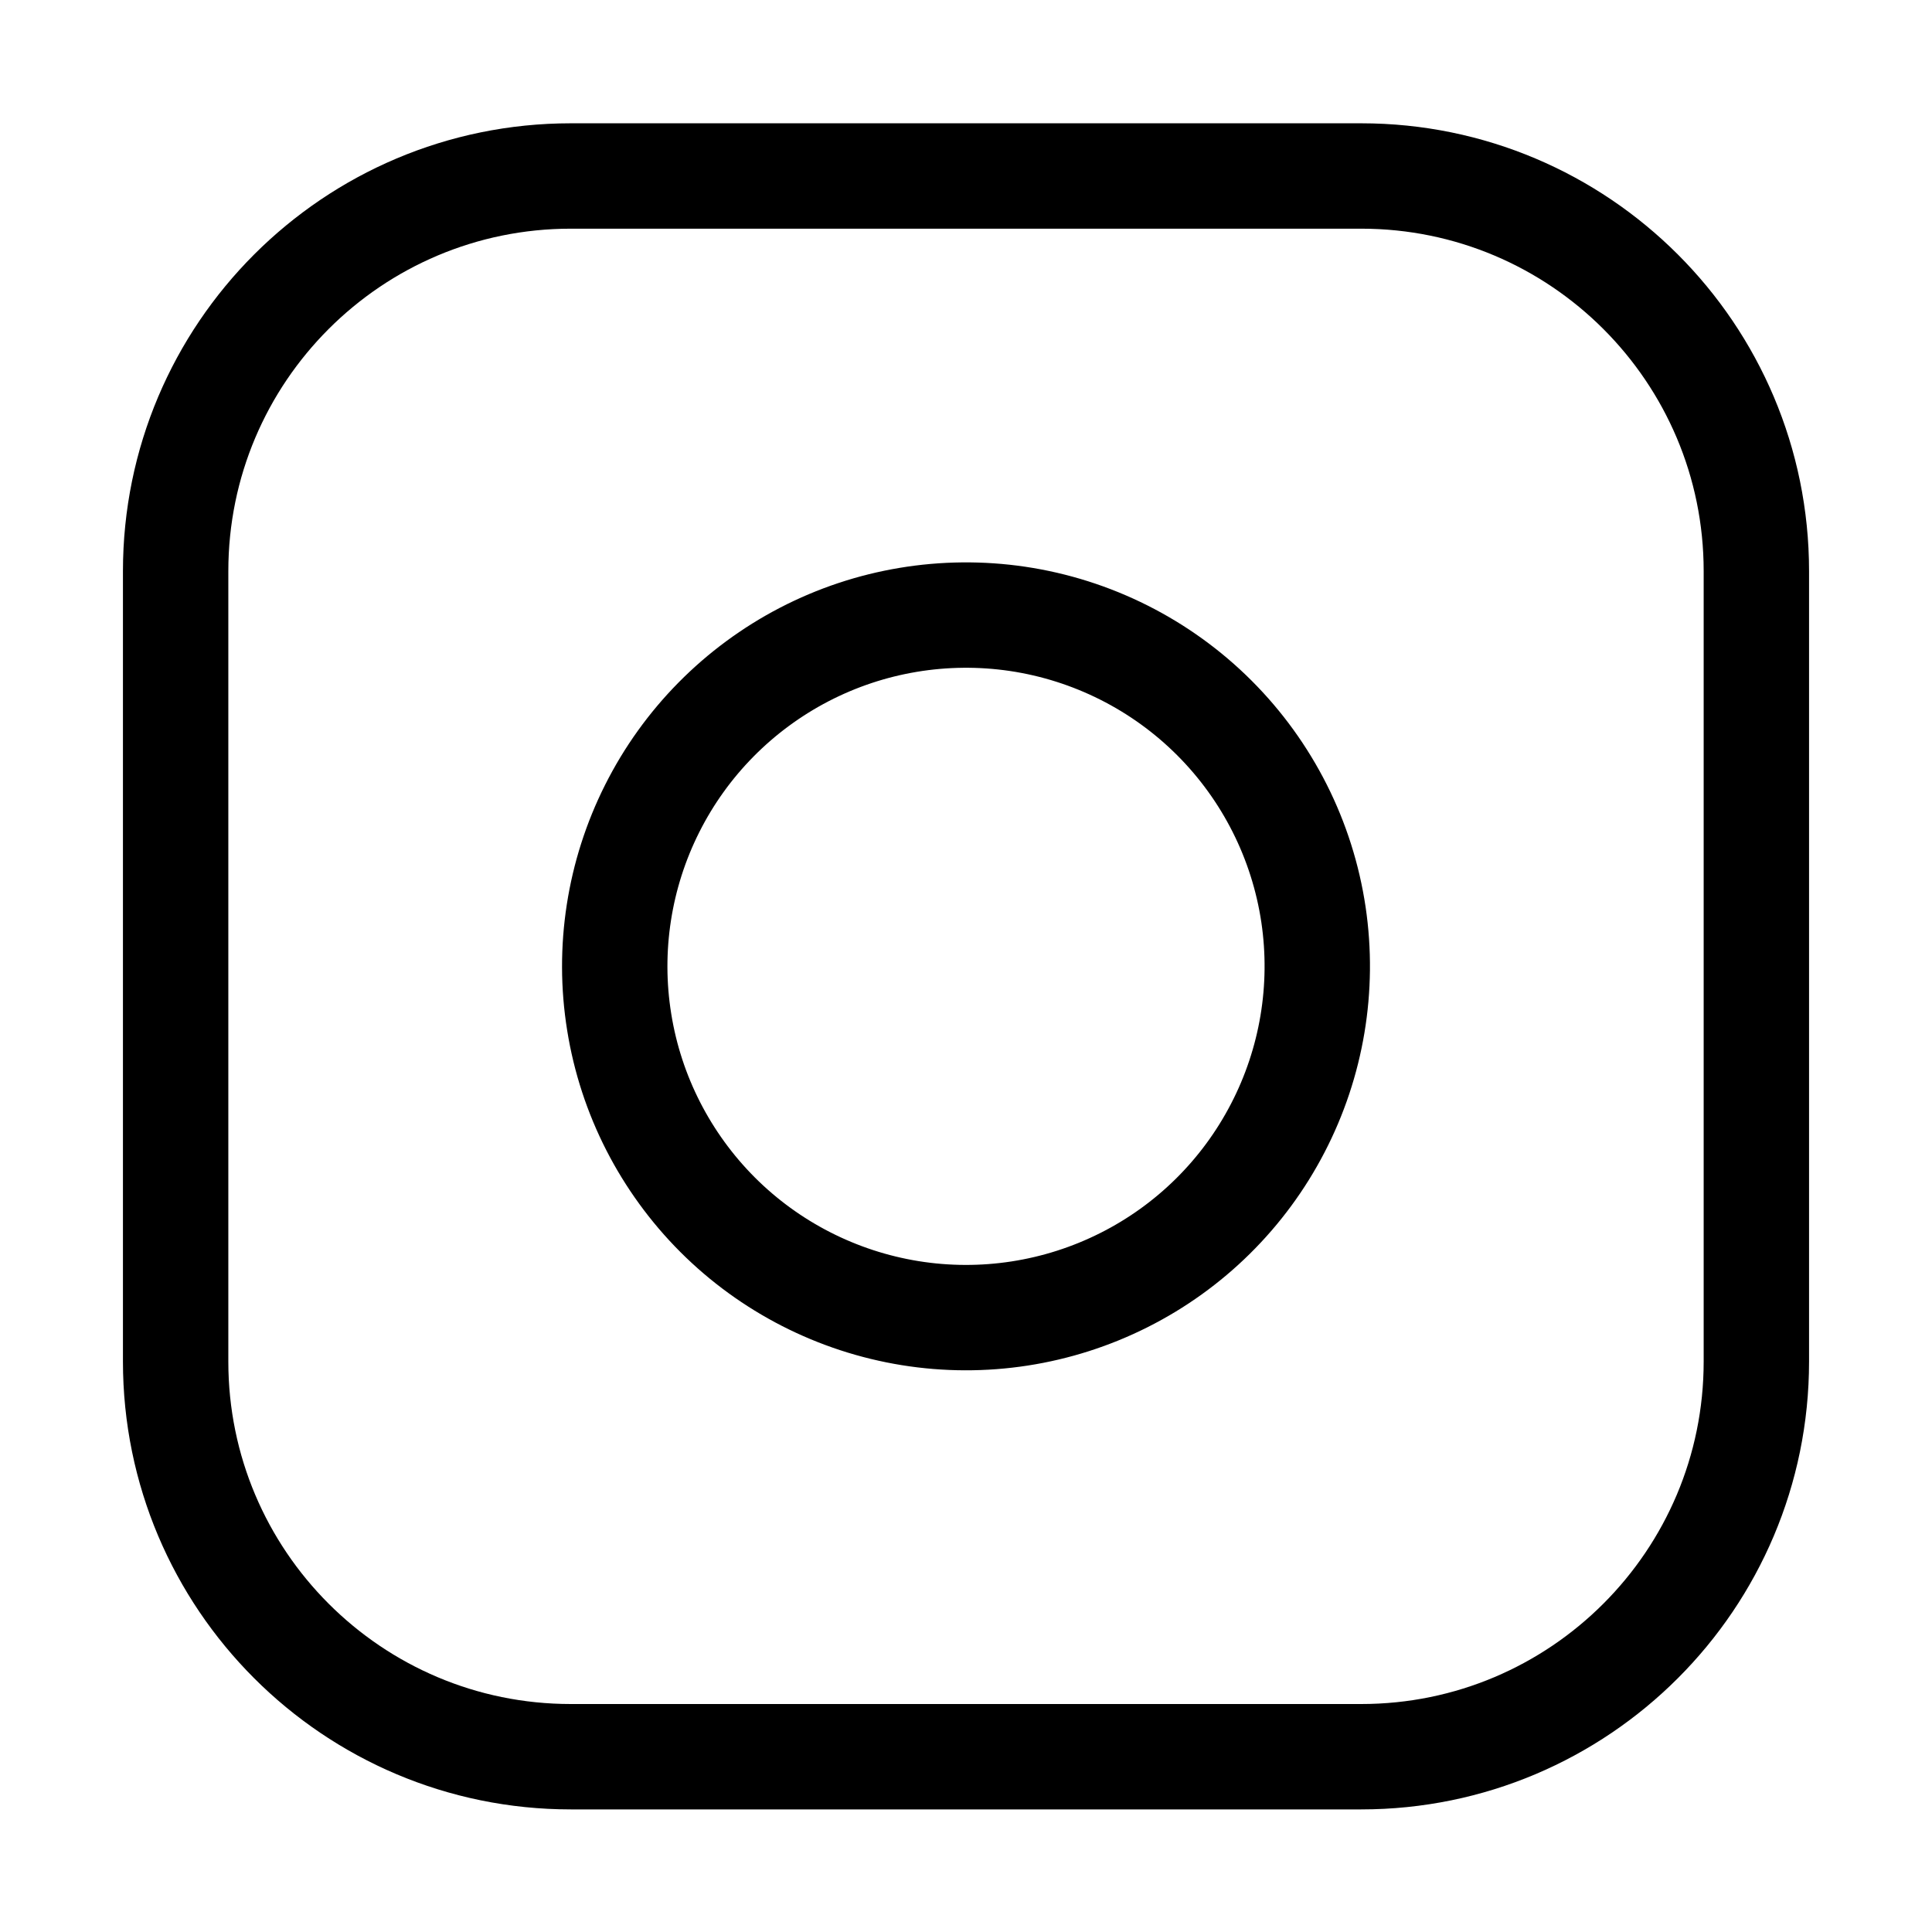 <svg width="22" height="22" viewBox="0 0 22 22" fill="none" xmlns="http://www.w3.org/2000/svg">
<path d="M15.5 2.004H6.5C4.015 2.004 2 4.019 2 6.504V15.504C2 17.989 4.015 20.004 6.5 20.004H15.5C17.985 20.004 20 17.989 20 15.504V6.504C20 4.019 17.985 2.004 15.5 2.004Z" stroke="black" stroke-width="1.2" stroke-linecap="round" stroke-linejoin="round"/>
<path d="M14.957 10.417C15.08 11.249 14.938 12.099 14.55 12.846C14.163 13.593 13.55 14.199 12.798 14.577C12.047 14.955 11.195 15.087 10.364 14.953C9.534 14.819 8.766 14.427 8.171 13.832C7.577 13.237 7.184 12.47 7.051 11.639C6.917 10.809 7.049 9.957 7.427 9.206C7.805 8.454 8.411 7.841 9.158 7.453C9.904 7.066 10.754 6.924 11.587 7.047C12.435 7.173 13.222 7.569 13.828 8.175C14.435 8.782 14.831 9.568 14.957 10.417Z" stroke="black" stroke-width="1.2" stroke-linecap="round" stroke-linejoin="round"/>
</svg>
